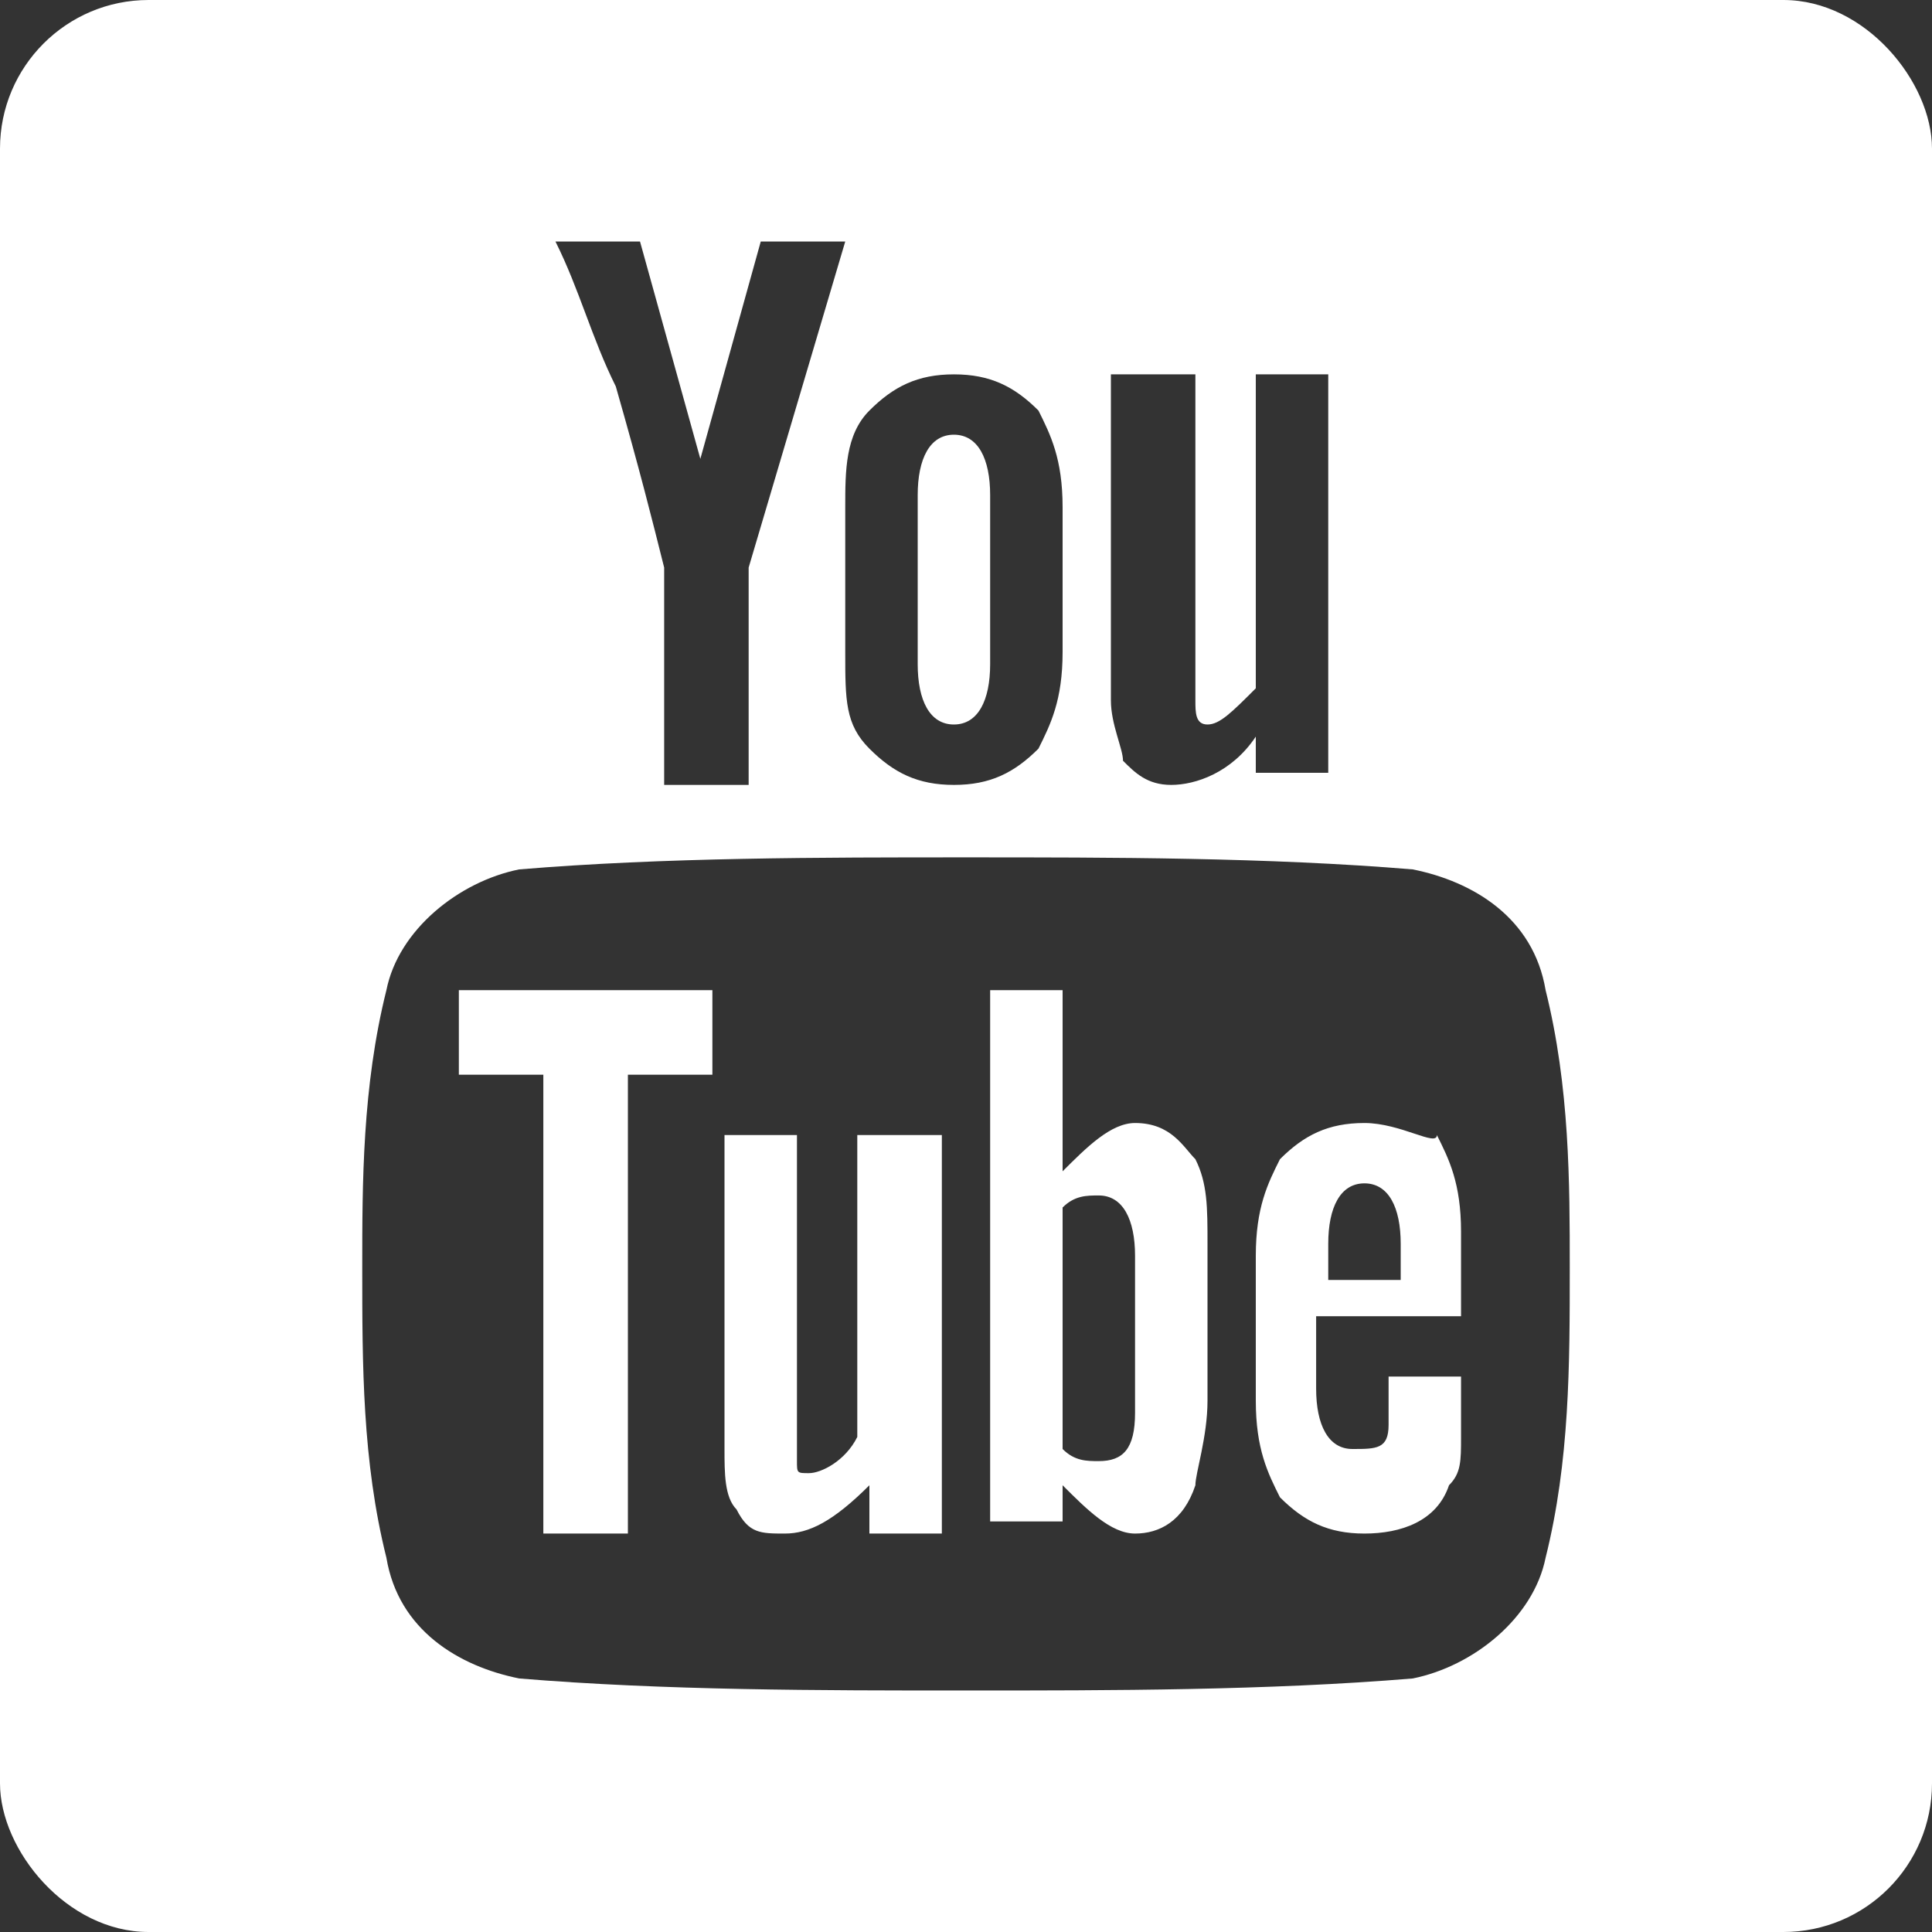 <svg width="26" height="26" viewBox="0 0 26 26" fill="none" xmlns="http://www.w3.org/2000/svg">
<rect x="0" y="0" width="26" height="26" fill="#333333" stroke="none"/>
<g clip-path="url(#clip0_57_128)">
<path d="M12.837 9.75C13.162 9.75 13.325 9.425 13.325 8.938V6.663C13.325 6.175 13.162 5.85 12.837 5.85C12.512 5.85 12.35 6.175 12.35 6.663V8.938C12.35 9.425 12.512 9.75 12.837 9.75ZM11.537 19.338C11.375 19.663 11.05 19.825 10.887 19.825C10.725 19.825 10.725 19.825 10.725 19.663V15.275H9.75V19.5C9.75 19.825 9.75 20.15 9.912 20.313C10.075 20.638 10.237 20.638 10.562 20.638C10.887 20.638 11.212 20.475 11.7 19.988V20.638H12.675V15.275H11.537V19.338ZM6.175 14.463H7.312V20.638H8.45V14.463H9.587V13.325H6.175V14.463ZM15.275 15.113C14.95 15.113 14.625 15.438 14.3 15.763V13.325H13.325V20.475H14.3V19.988C14.625 20.313 14.95 20.638 15.275 20.638C15.6 20.638 15.925 20.475 16.087 19.988C16.087 19.825 16.25 19.338 16.25 18.85V16.738C16.25 16.25 16.25 15.925 16.087 15.6C15.925 15.438 15.762 15.113 15.275 15.113ZM15.275 19.013C15.275 19.5 15.112 19.663 14.787 19.663C14.625 19.663 14.462 19.663 14.3 19.5V16.25C14.462 16.088 14.625 16.088 14.787 16.088C15.112 16.088 15.275 16.413 15.275 16.9V19.013ZM18.362 15.113C17.875 15.113 17.55 15.275 17.225 15.6C17.062 15.925 16.9 16.25 16.9 16.9V18.85C16.9 19.5 17.062 19.825 17.225 20.15C17.55 20.475 17.875 20.638 18.362 20.638C18.85 20.638 19.337 20.475 19.5 19.988C19.662 19.825 19.662 19.663 19.662 19.338V18.525H18.687V19.175C18.687 19.5 18.525 19.5 18.2 19.5C17.875 19.5 17.712 19.175 17.712 18.688V17.713H19.662V16.575C19.662 15.925 19.5 15.6 19.337 15.275C19.337 15.438 18.85 15.113 18.362 15.113ZM18.85 17.225H17.875V16.738C17.875 16.25 18.037 15.925 18.362 15.925C18.687 15.925 18.85 16.25 18.85 16.738V17.225Z" fill="white"/>
<path d="M0 0V26H26V0H0ZM15.113 5.038H16.087V9.425C16.087 9.588 16.087 9.75 16.25 9.75C16.413 9.75 16.575 9.588 16.9 9.263V5.038H17.875V10.4H16.9V9.913C16.575 10.4 16.087 10.563 15.762 10.563C15.438 10.563 15.275 10.4 15.113 10.238C15.113 10.075 14.95 9.75 14.95 9.425V5.038H15.113ZM11.375 6.825C11.375 6.338 11.375 5.85 11.7 5.525C12.025 5.2 12.35 5.038 12.838 5.038C13.325 5.038 13.65 5.2 13.975 5.525C14.137 5.85 14.3 6.175 14.3 6.825V8.775C14.3 9.425 14.137 9.75 13.975 10.075C13.65 10.4 13.325 10.563 12.838 10.563C12.35 10.563 12.025 10.4 11.7 10.075C11.375 9.75 11.375 9.425 11.375 8.775V6.825ZM8.613 3.25L9.425 6.175L10.238 3.25H11.375L10.075 7.638V10.563H8.938V7.638C8.775 6.988 8.613 6.338 8.287 5.2C7.963 4.55 7.8 3.9 7.475 3.25H8.613ZM20.8 20.963C20.637 21.776 19.825 22.425 19.012 22.588C17.062 22.75 14.95 22.75 13 22.75C11.05 22.75 8.938 22.75 6.987 22.588C6.175 22.425 5.362 21.938 5.2 20.963C4.875 19.663 4.875 18.363 4.875 17.063C4.875 15.925 4.875 14.626 5.2 13.325C5.362 12.513 6.175 11.863 6.987 11.7C8.938 11.538 11.05 11.538 13 11.538C14.95 11.538 17.062 11.538 19.012 11.7C19.825 11.863 20.637 12.351 20.8 13.325C21.125 14.626 21.125 15.925 21.125 17.063C21.125 18.363 21.125 19.663 20.8 20.963Z" fill="white"/>
</g>
<defs>
<clipPath id="clip0_57_128">
<rect y="0" width="26" height="26" rx="2" fill="white"/>
</clipPath>
</defs>
</svg>

